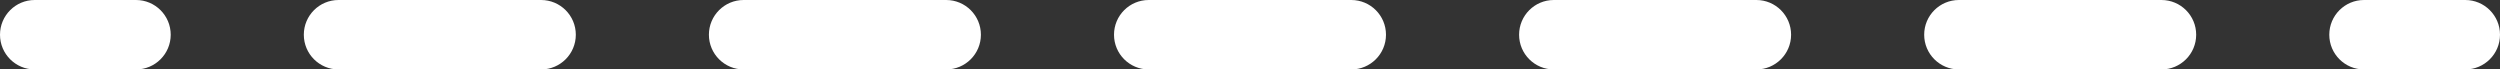 <?xml version="1.0" encoding="UTF-8"?> <svg xmlns="http://www.w3.org/2000/svg" width="144" height="4" viewBox="0 0 144 4" fill="none"><rect x="0" y="0" width="144" height="4" fill="#333333" stroke="none"/> <path fill-rule="evenodd" clip-rule="evenodd" d="M0 2C1.88941e-08 0.895 0.895 0 2 0H7.833C8.938 0 9.833 0.895 9.833 2C9.833 3.105 8.938 4 7.833 4H2C0.895 4 -1.88941e-08 3.105 0 2ZM17.5 2C17.5 0.895 18.395 0 19.5 0H31.167C32.271 0 33.167 0.895 33.167 2C33.167 3.105 32.271 4 31.167 4H19.5C18.395 4 17.5 3.105 17.5 2ZM40.833 2C40.833 0.895 41.729 0 42.833 0H54.5C55.605 0 56.5 0.895 56.5 2C56.5 3.105 55.605 4 54.5 4H42.833C41.729 4 40.833 3.105 40.833 2ZM64.167 2C64.167 0.895 65.062 0 66.167 0H77.833C78.938 0 79.833 0.895 79.833 2C79.833 3.105 78.938 4 77.833 4H66.167C65.062 4 64.167 3.105 64.167 2ZM87.5 2C87.5 0.895 88.395 0 89.5 0H101.167C102.271 0 103.167 0.895 103.167 2C103.167 3.105 102.271 4 101.167 4H89.5C88.395 4 87.5 3.105 87.5 2ZM110.833 2C110.833 0.895 111.729 0 112.833 0H124.5C125.605 0 126.5 0.895 126.5 2C126.5 3.105 125.605 4 124.5 4H112.833C111.729 4 110.833 3.105 110.833 2ZM134.167 2C134.167 0.895 135.062 0 136.167 0H142C143.105 0 144 0.895 144 2C144 3.105 143.105 4 142 4H136.167C135.062 4 134.167 3.105 134.167 2Z" fill="white"></path> </svg> 